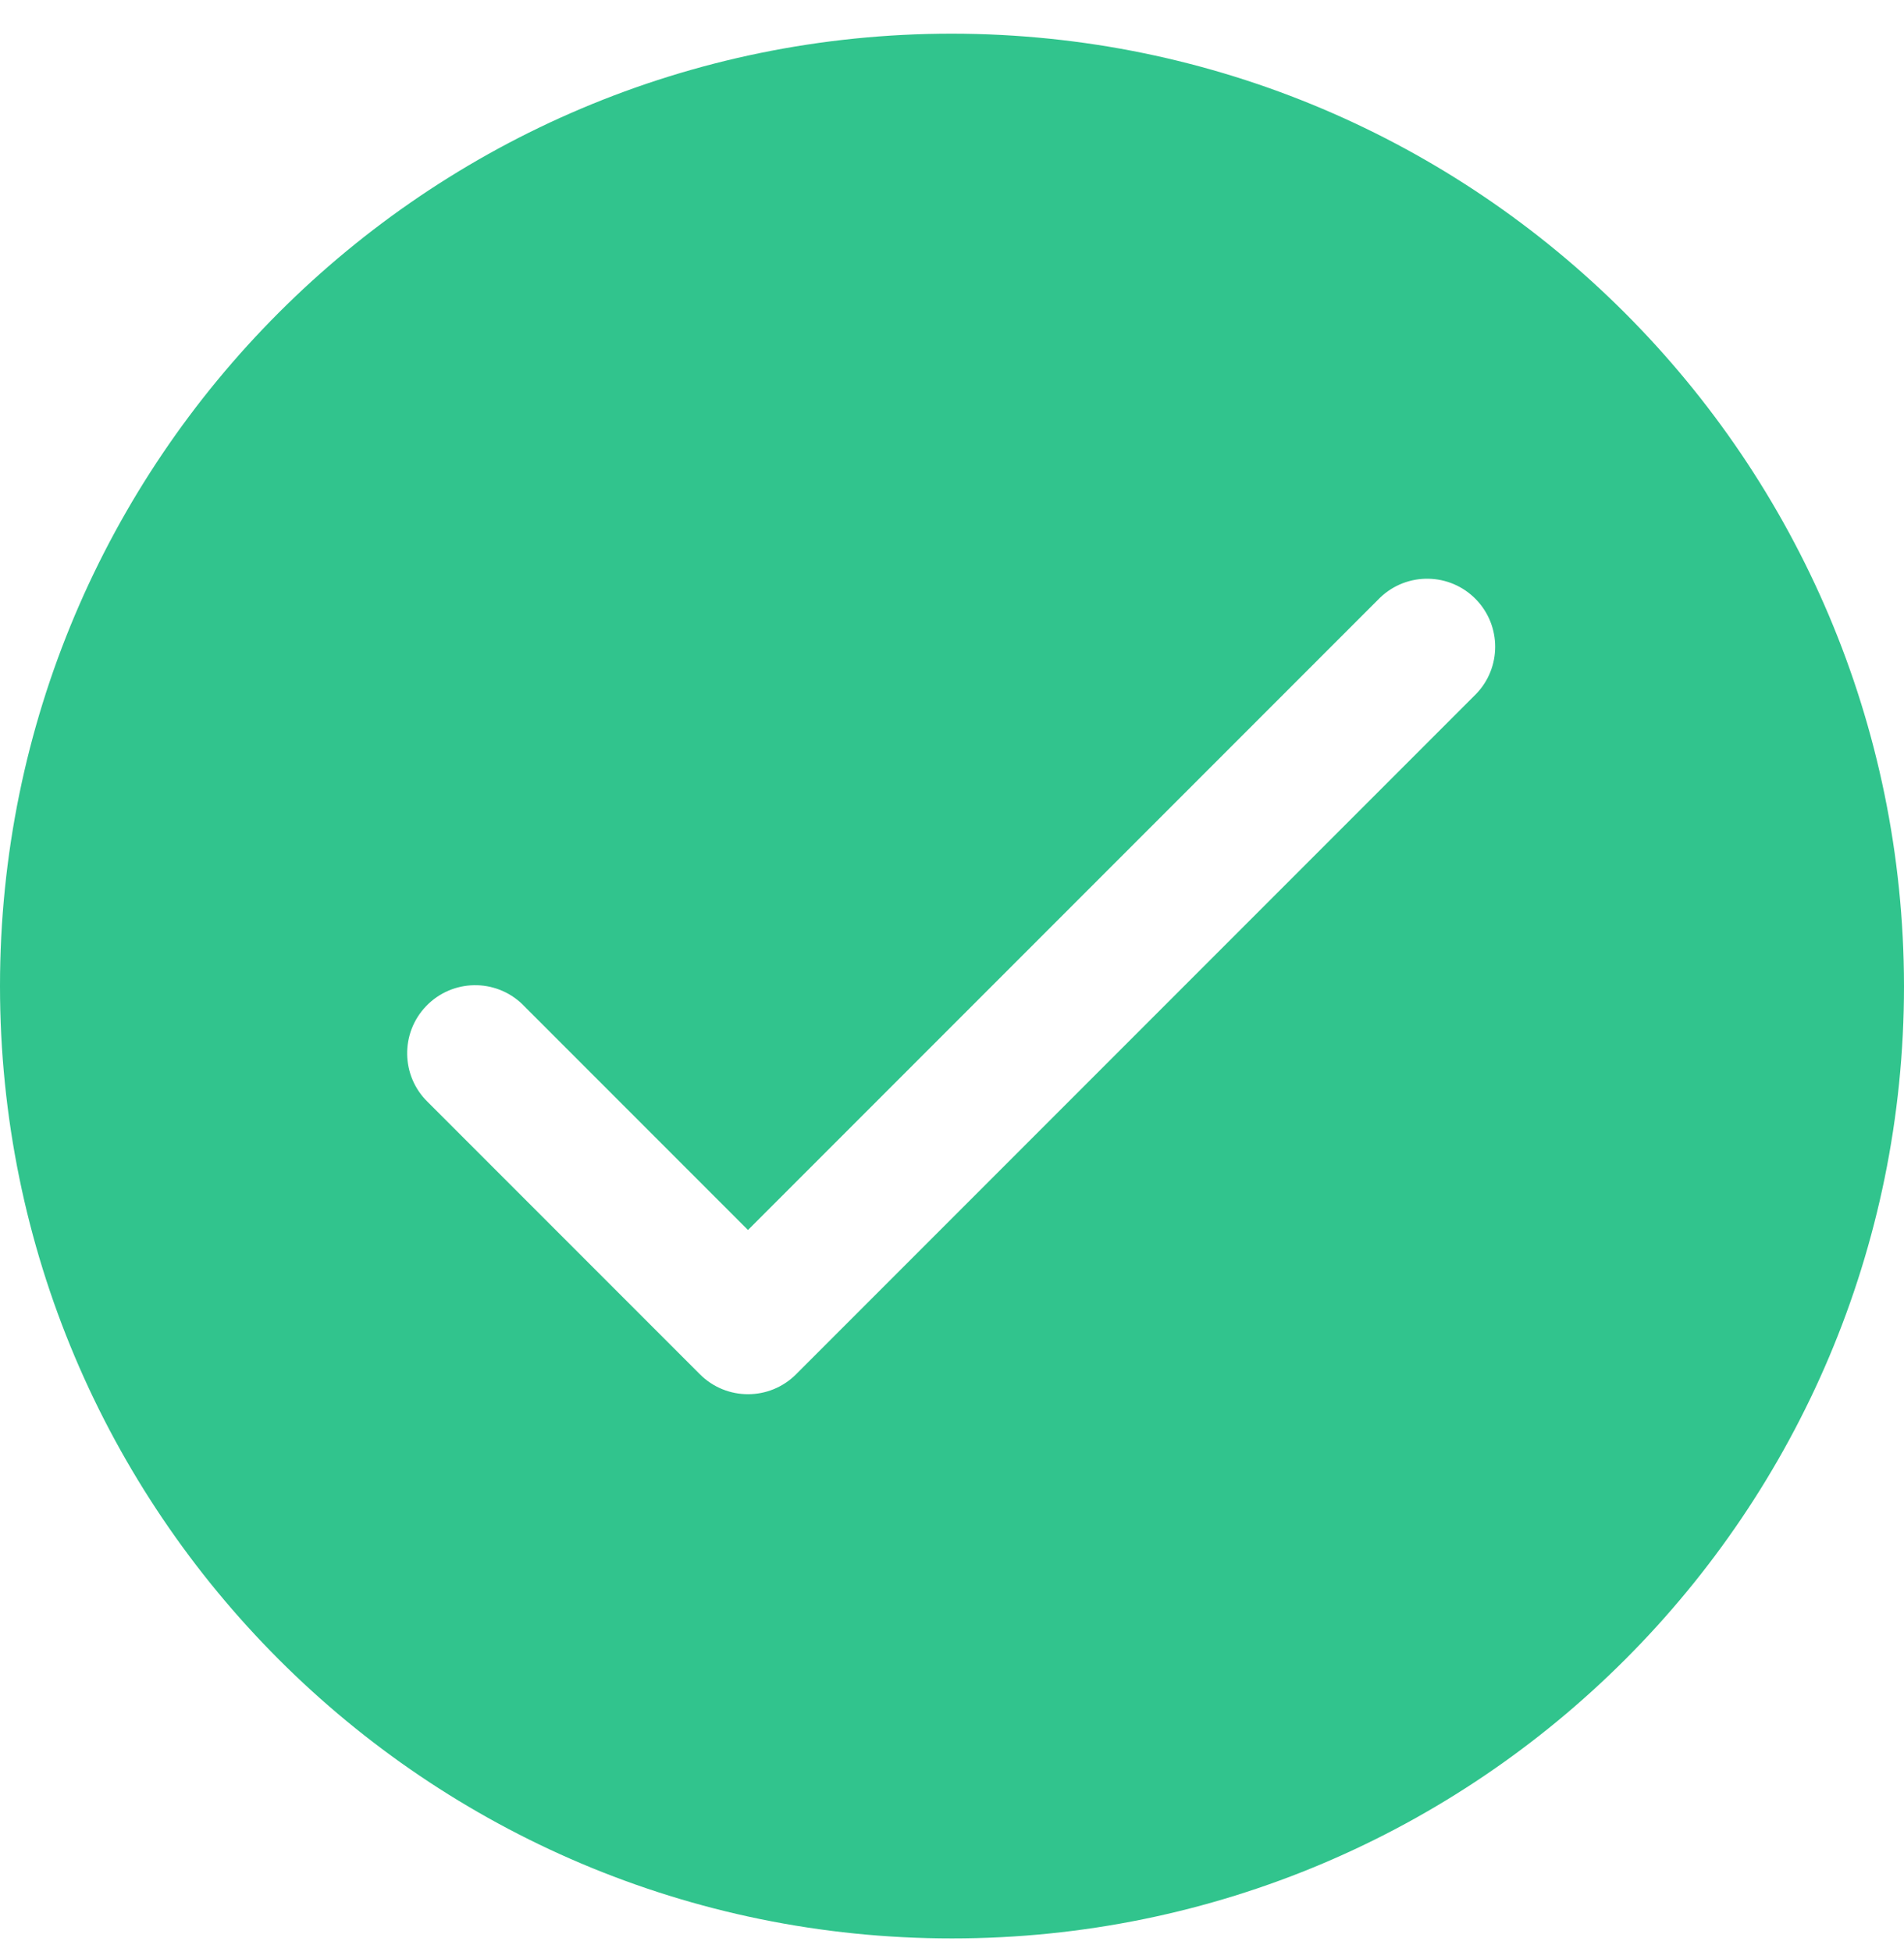 <svg xmlns="http://www.w3.org/2000/svg" width="40" height="41" viewBox="0 0 40 41" fill="none">
    <path d="M20 0.707C8.954 0.707 0 9.661 0 20.707C0 31.753 8.954 40.707 20 40.707C31.046 40.707 40 31.753 40 20.707C39.988 9.666 31.041 0.719 20 0.707ZM31.01 14.574L16.724 28.86C16.166 29.418 15.262 29.418 14.704 28.86L8.99 23.146C8.422 22.598 8.407 21.693 8.955 21.126C9.503 20.558 10.407 20.542 10.975 21.09C10.987 21.102 10.998 21.114 11.01 21.126L15.714 25.83L28.99 12.554C29.558 12.006 30.462 12.022 31.01 12.589C31.545 13.143 31.545 14.021 31.01 14.574Z" fill="#31C48D"/>
</svg>

